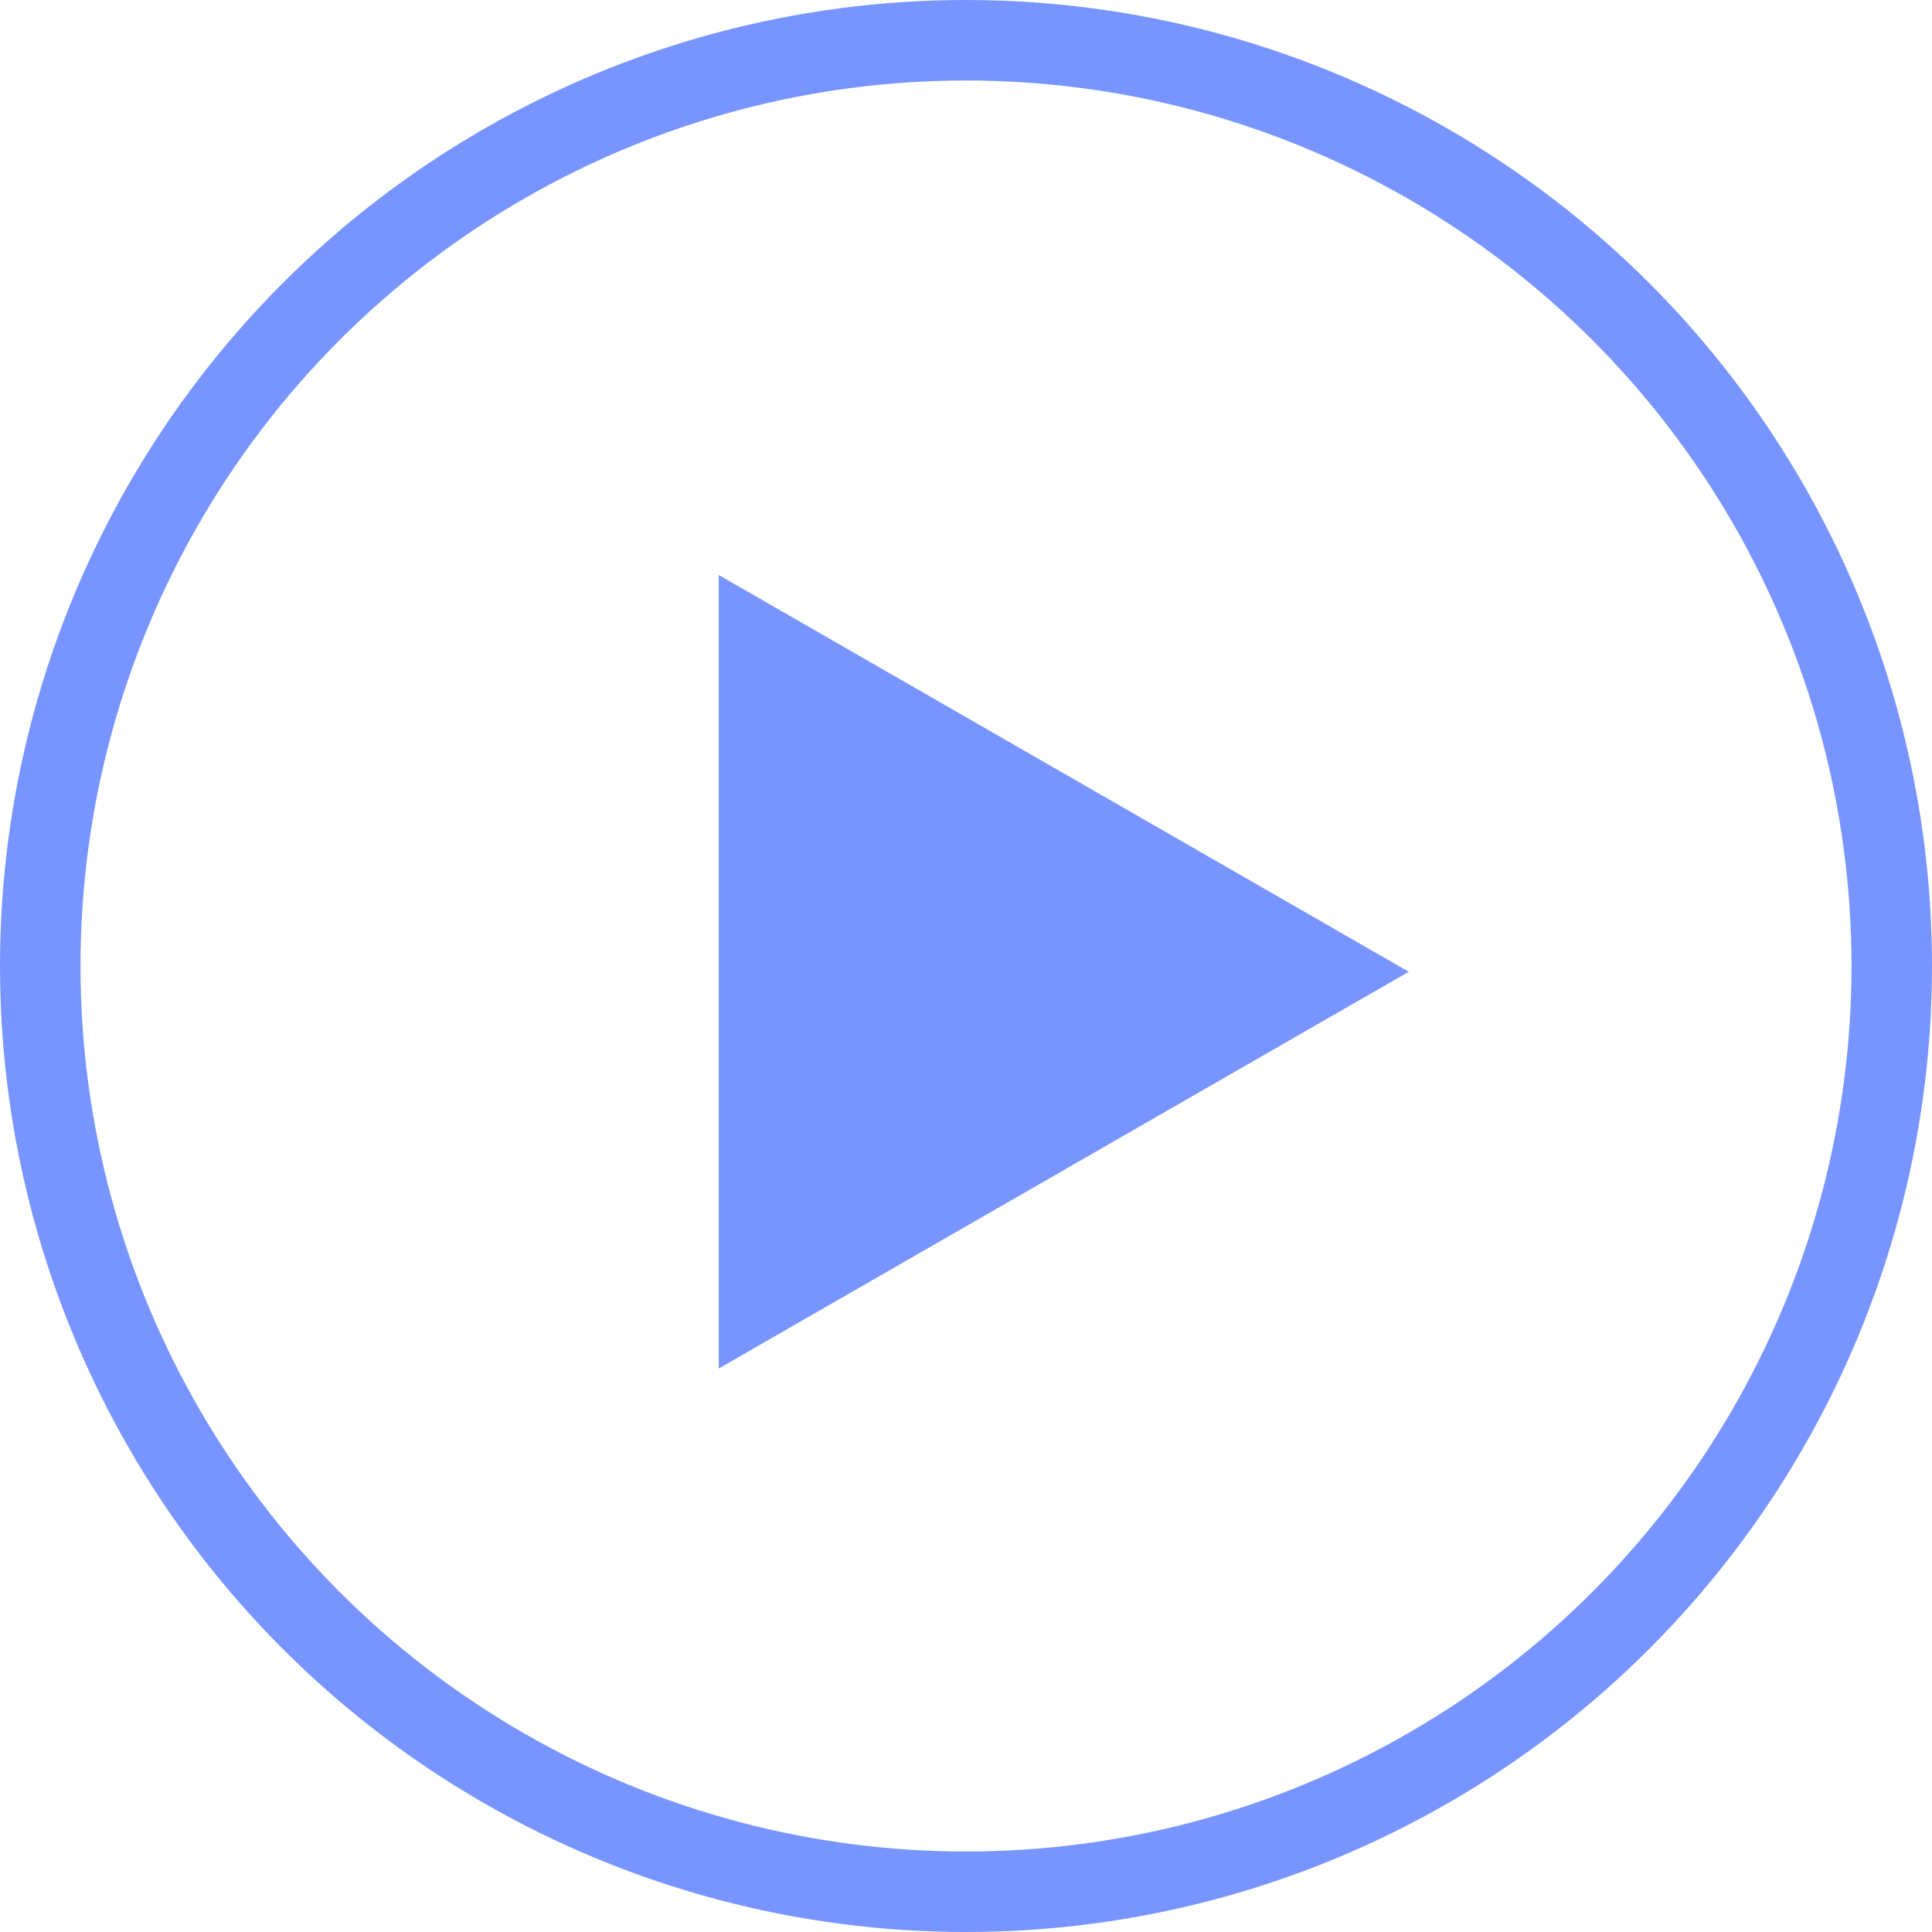 <svg xmlns="http://www.w3.org/2000/svg" width="168" height="168" viewBox="0 0 168 168"><g transform="translate(211 4006)"><g transform="translate(-211 -4006)" fill="none" stroke="#567bff" stroke-width="7" opacity="0.8"><circle cx="84" cy="84" r="84" stroke="none"></circle><circle cx="84" cy="84" r="80.5" fill="none"></circle></g><path d="M34.5,0,69,60H0Z" transform="translate(-88.5 -3956) rotate(90)" fill="#567bff" opacity="0.8"></path></g></svg>